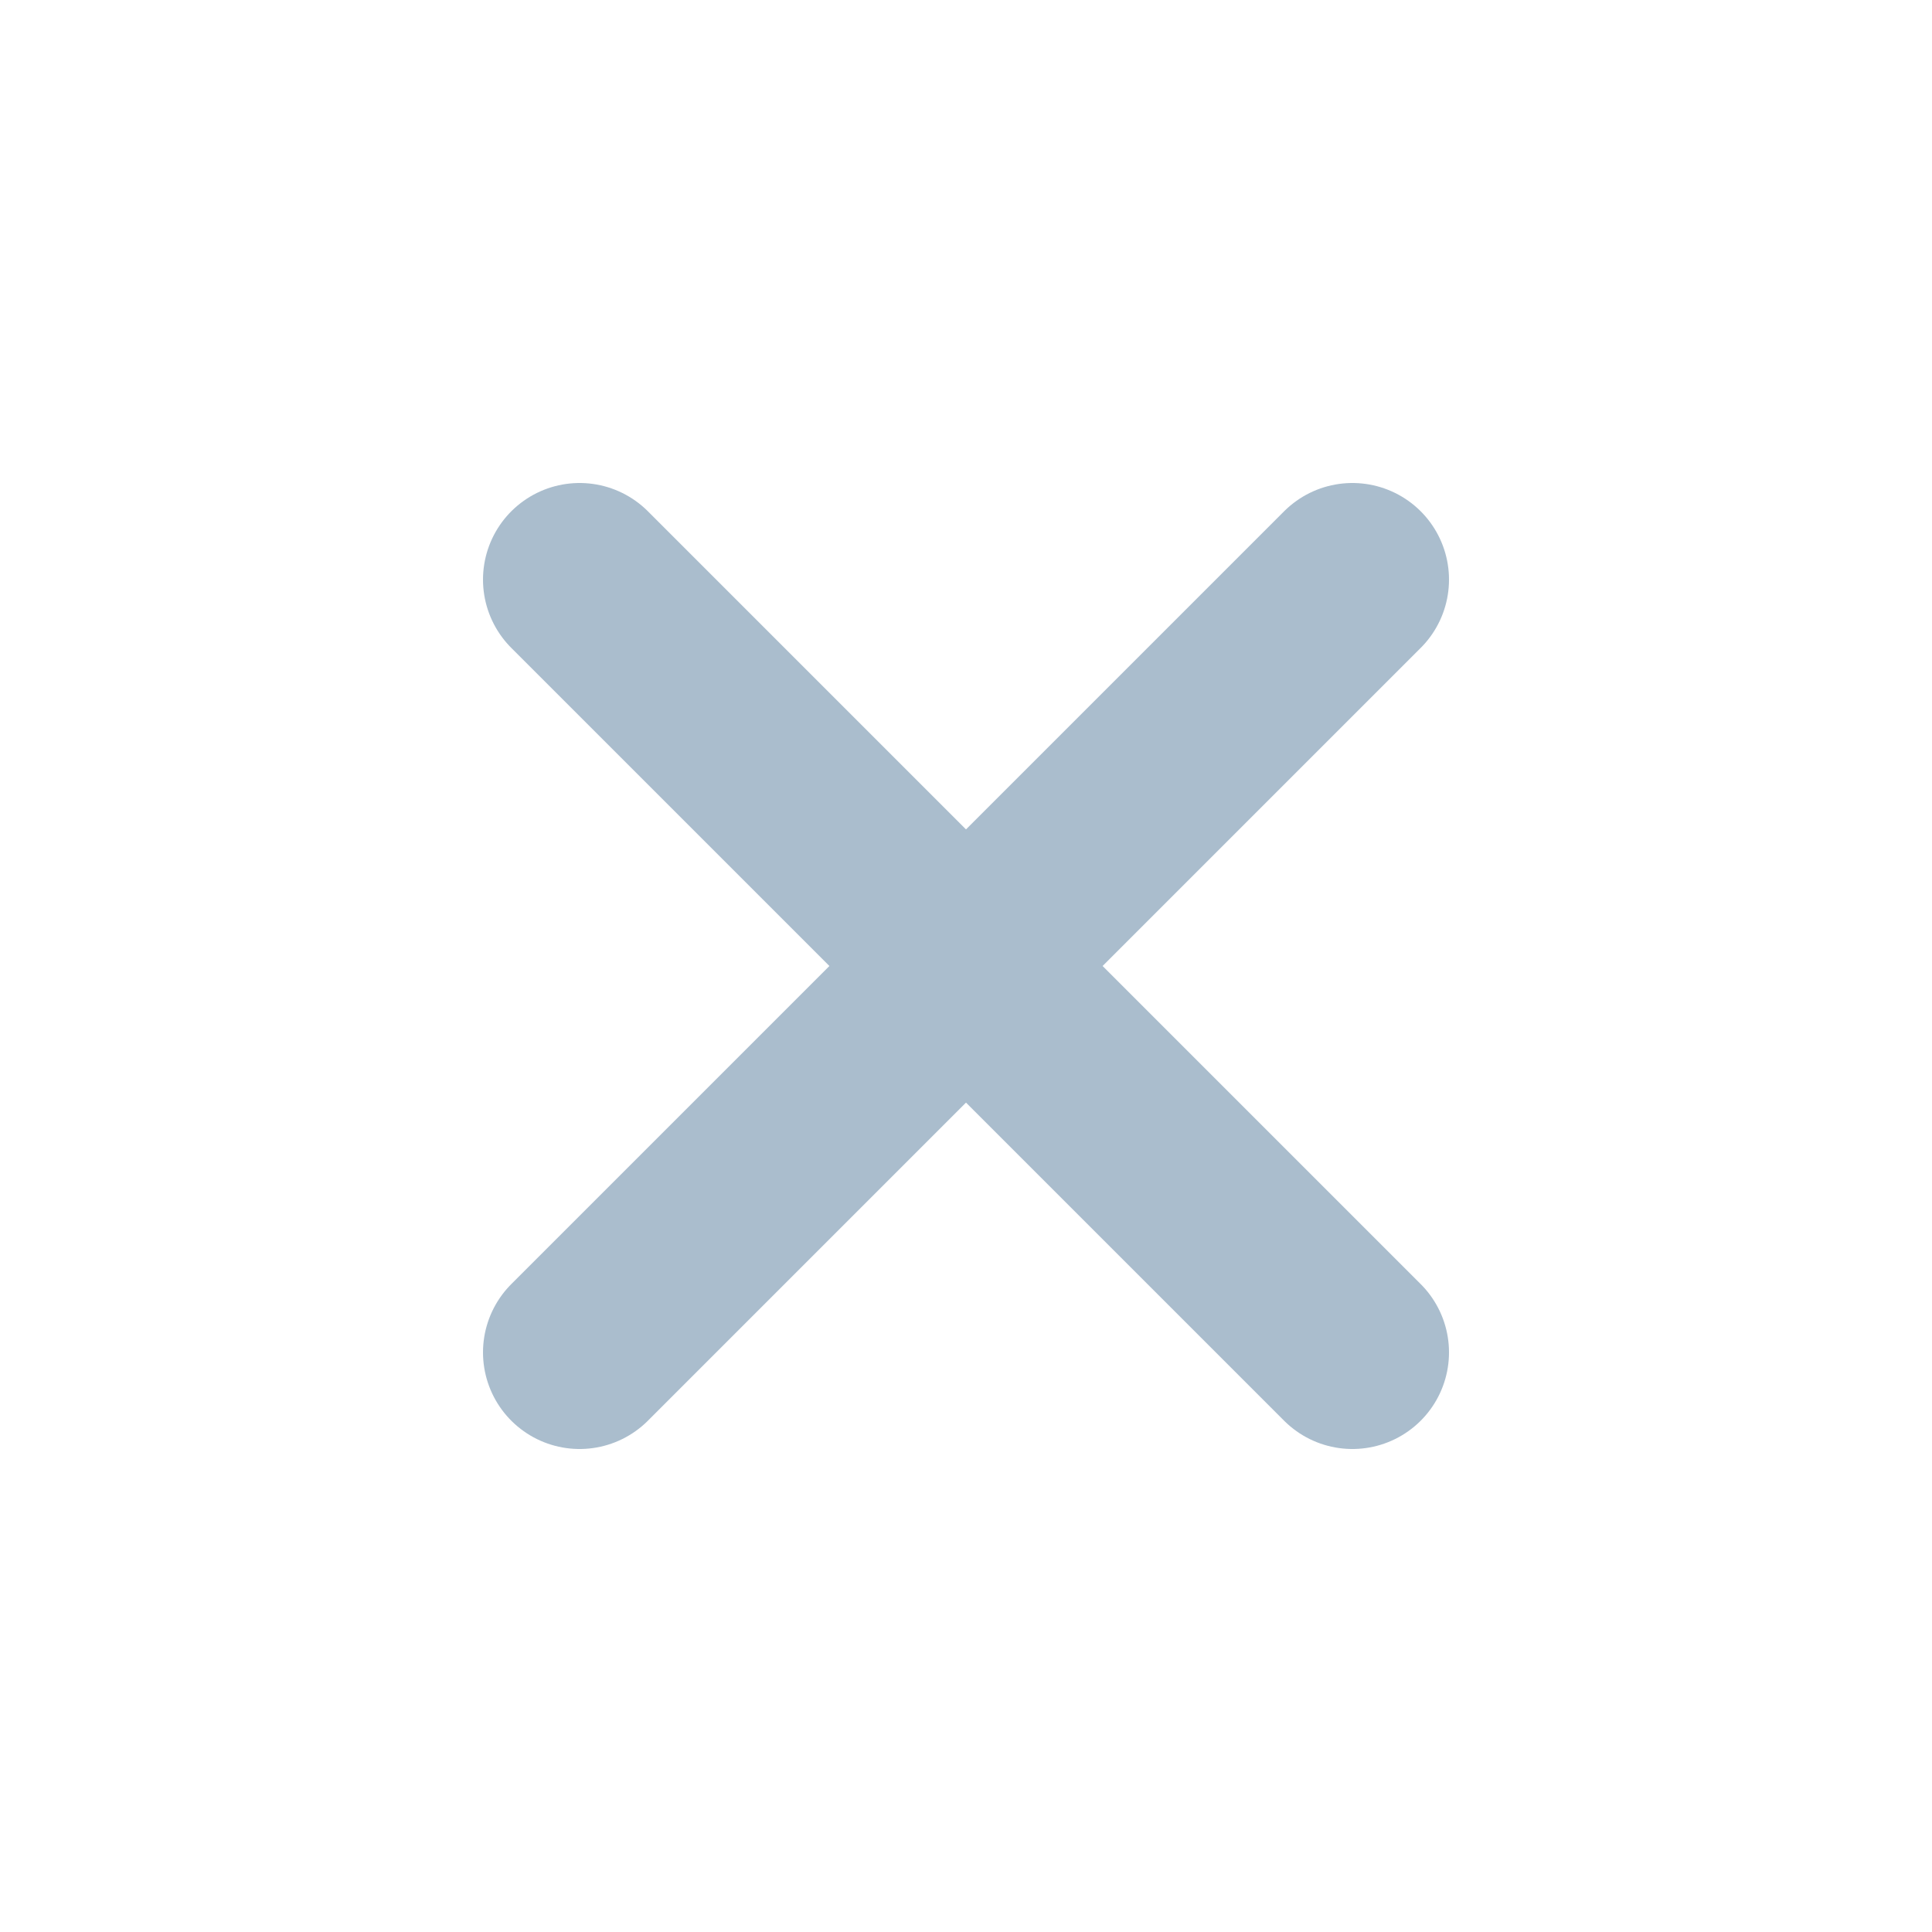 <svg width="20" height="20" viewBox="0 0 20 20" fill="none" xmlns="http://www.w3.org/2000/svg">
  <path d="M6 6L14 14" stroke="#AABDCD" stroke-width="2" stroke-linecap="round" stroke-linejoin="round"/>
  <path d="M14 6L6 14" stroke="#AABDCD" stroke-width="2" stroke-linecap="round" stroke-linejoin="round"/>
</svg>
